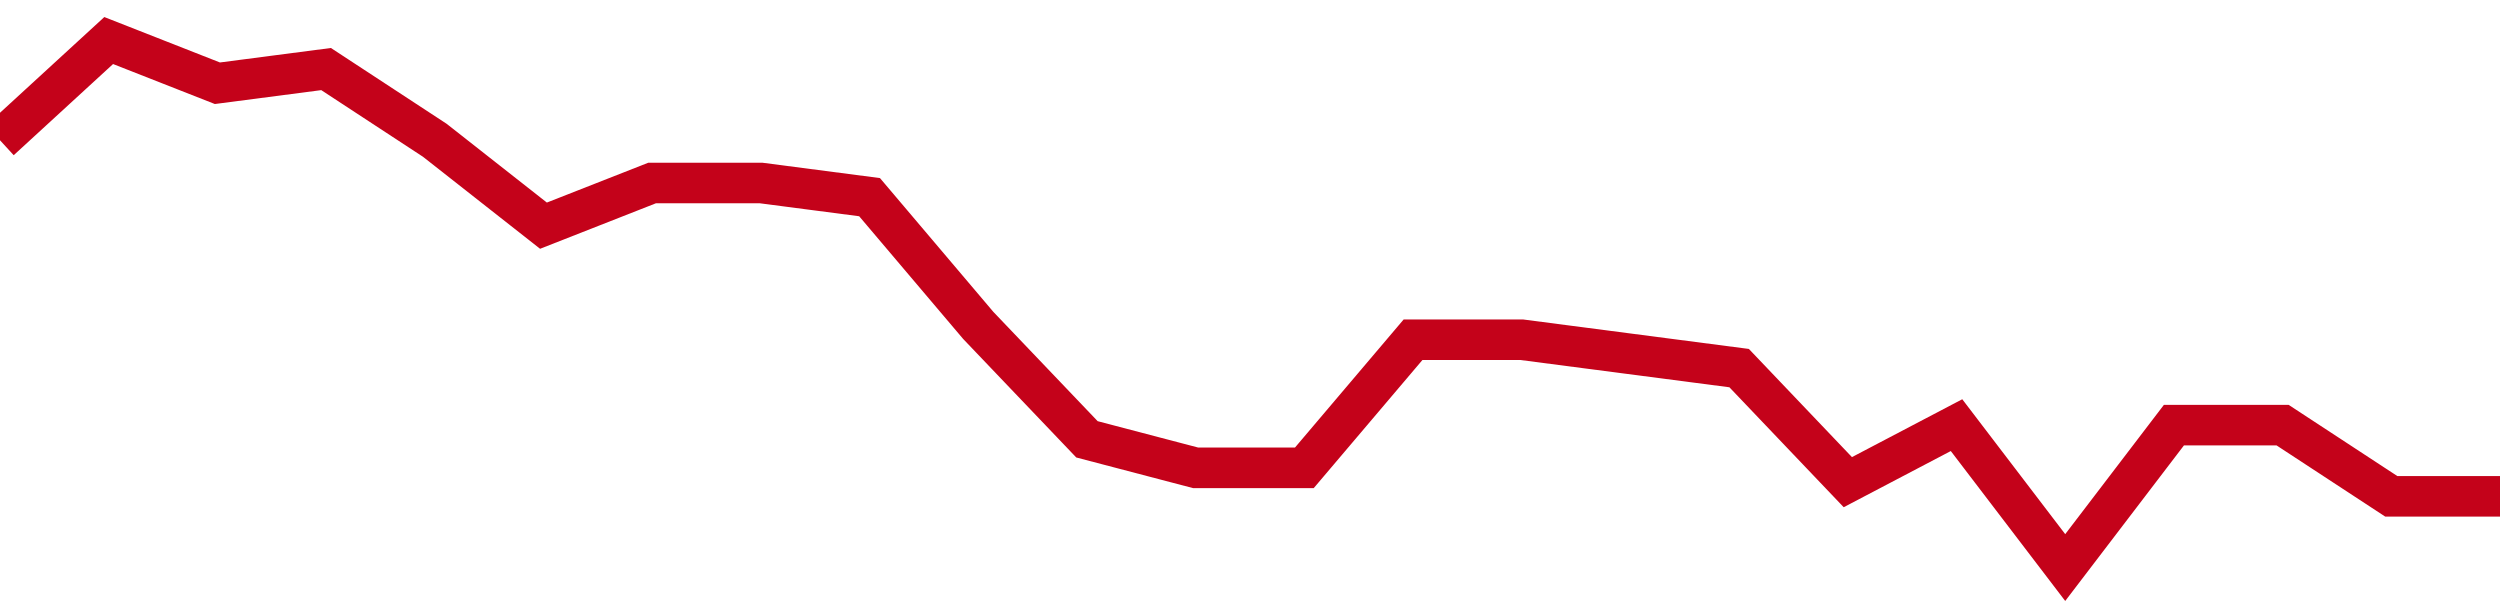<!-- Generated with https://github.com/jxxe/sparkline/ --><svg viewBox="0 0 185 45" class="sparkline" xmlns="http://www.w3.org/2000/svg"><path class="sparkline--fill" d="M 0 10.38 L 0 10.38 L 8.043 3 L 16.087 6.16 L 24.13 5.11 L 32.174 10.38 L 40.217 16.7 L 48.261 13.54 L 56.304 13.54 L 64.348 14.59 L 72.391 24.08 L 80.435 32.51 L 88.478 34.62 L 96.522 34.62 L 104.565 25.14 L 112.609 25.14 L 120.652 26.19 L 128.696 27.24 L 136.739 35.68 L 144.783 31.46 L 152.826 42 L 160.87 31.46 L 168.913 31.46 L 176.957 36.73 L 185 36.73 V 45 L 0 45 Z" stroke="none" fill="none" ></path><path class="sparkline--line" d="M 0 10.38 L 0 10.38 L 8.043 3 L 16.087 6.16 L 24.13 5.11 L 32.174 10.38 L 40.217 16.7 L 48.261 13.54 L 56.304 13.54 L 64.348 14.59 L 72.391 24.08 L 80.435 32.51 L 88.478 34.62 L 96.522 34.62 L 104.565 25.14 L 112.609 25.14 L 120.652 26.19 L 128.696 27.24 L 136.739 35.68 L 144.783 31.46 L 152.826 42 L 160.87 31.46 L 168.913 31.46 L 176.957 36.73 L 185 36.73" fill="none" stroke-width="3" stroke="#C4021A" ></path></svg>
